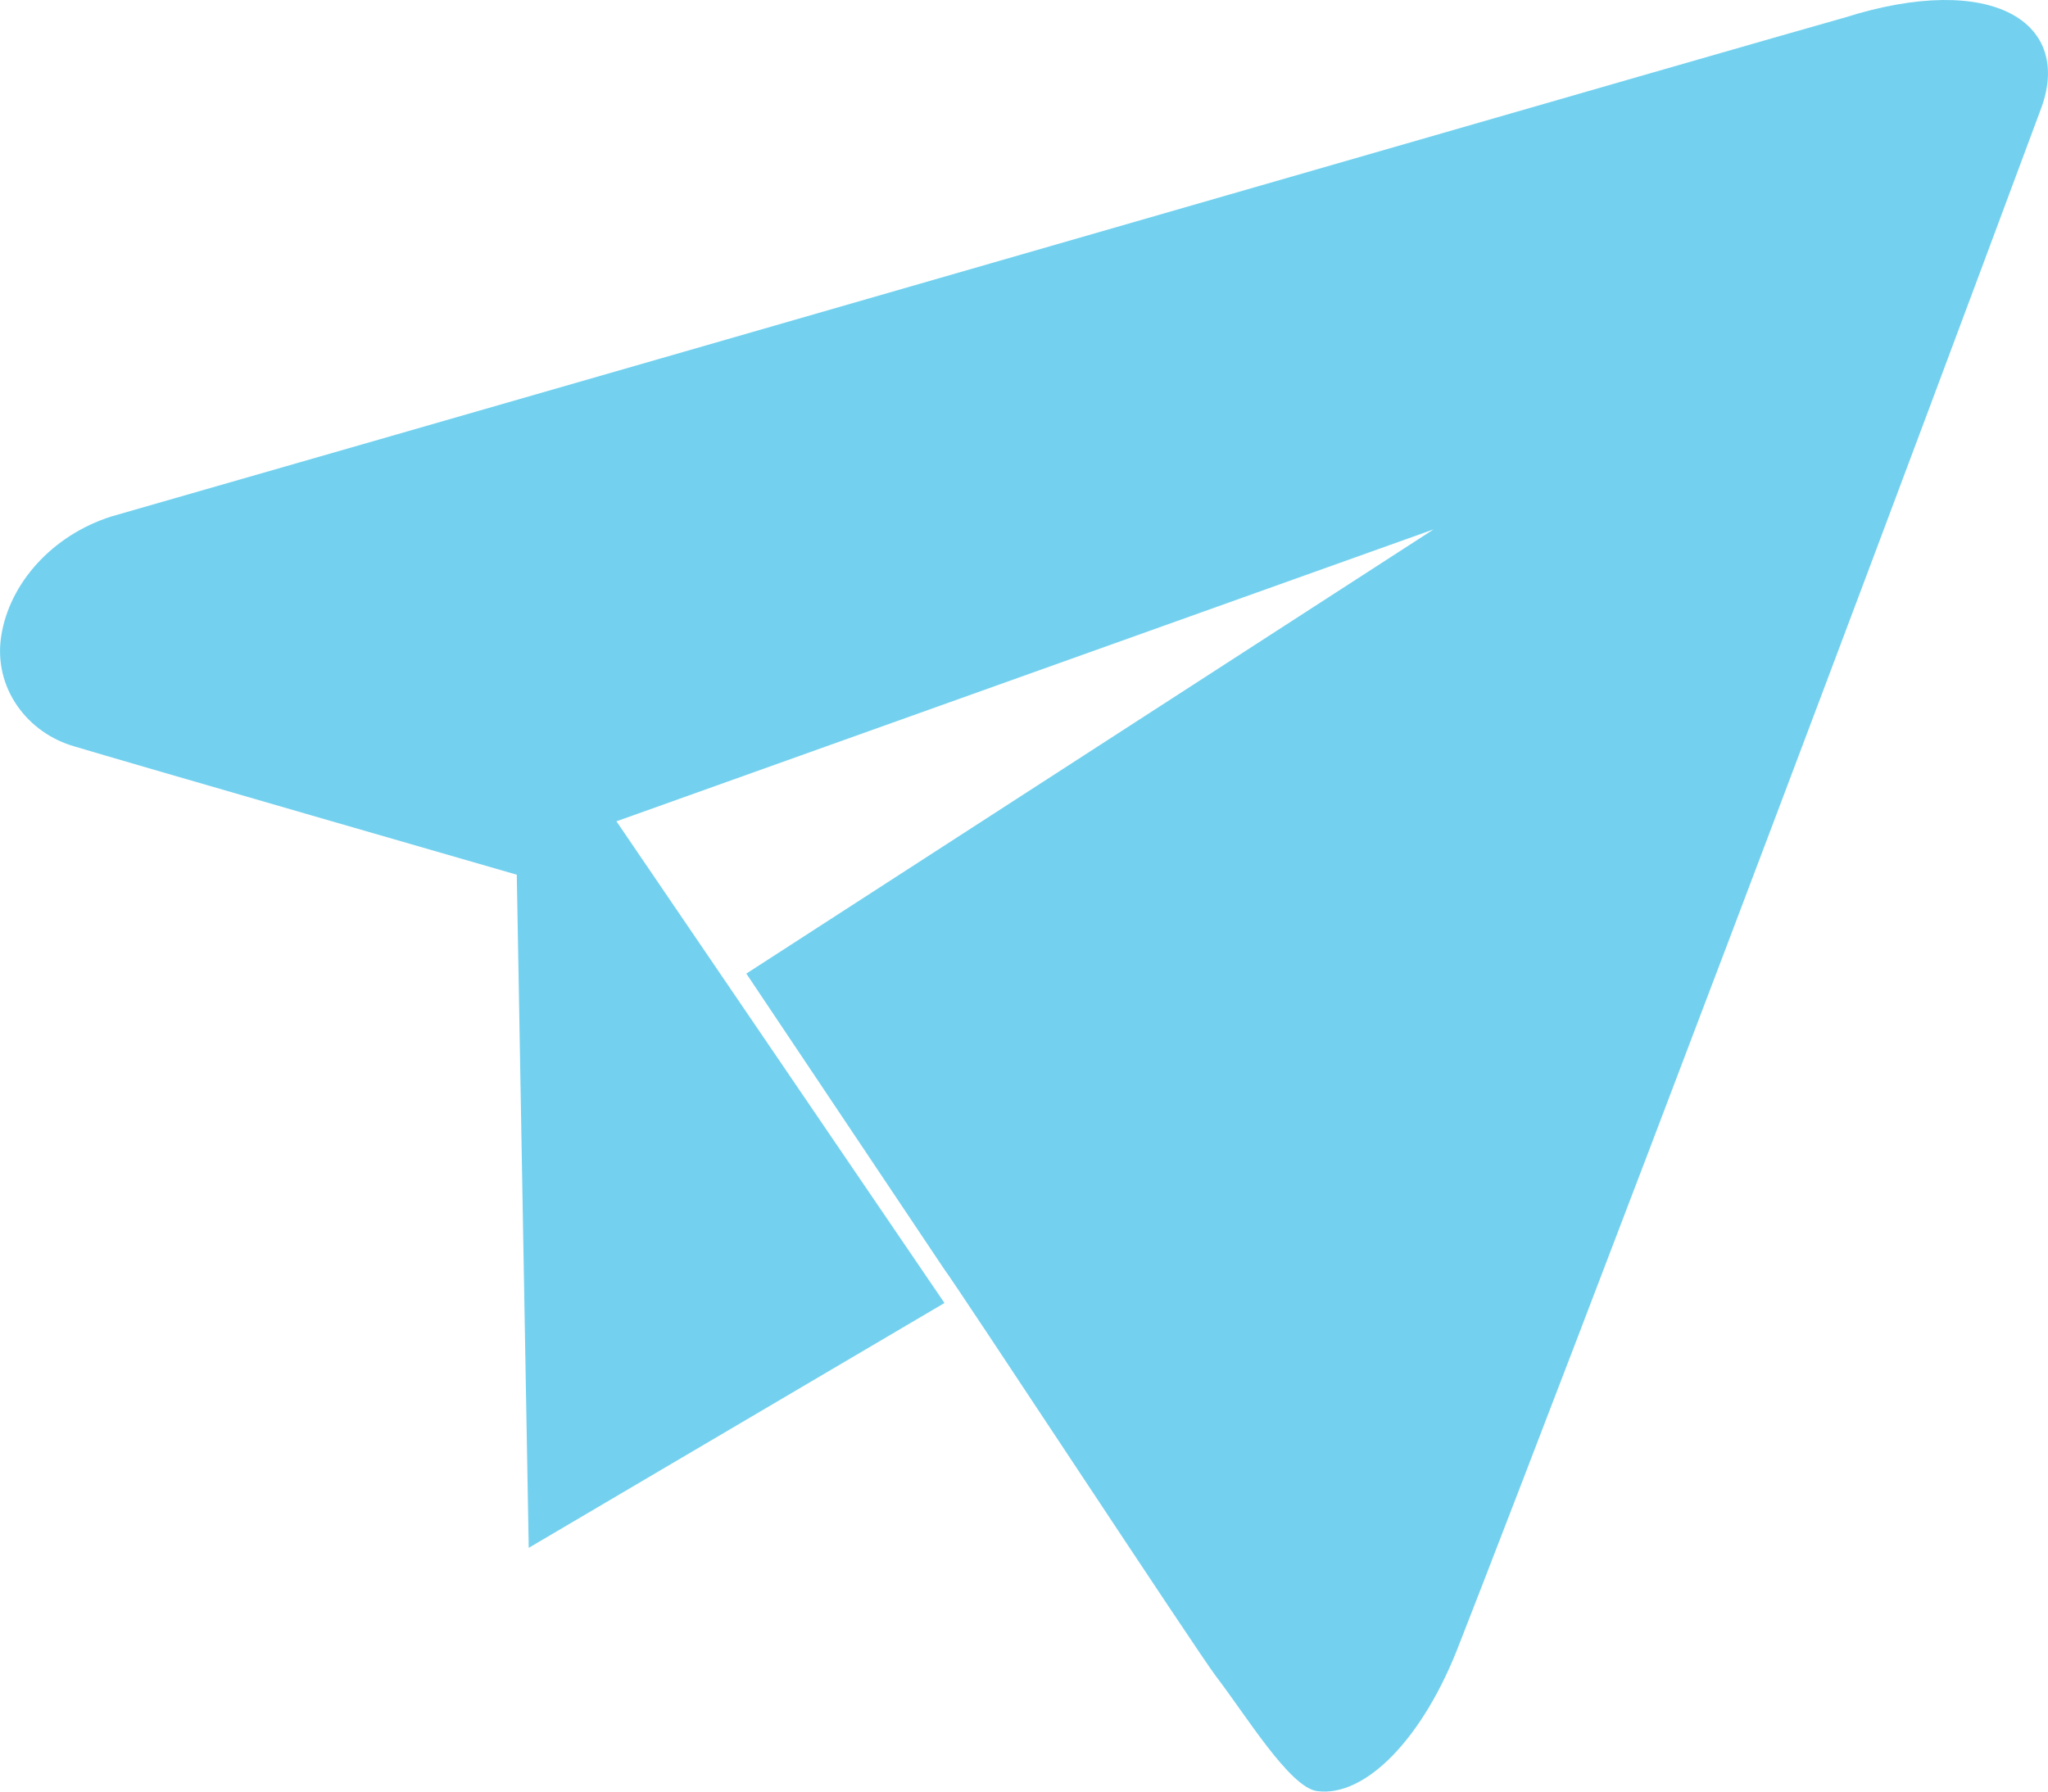 <svg width="24" height="21" viewBox="0 0 24 21" fill="none" xmlns="http://www.w3.org/2000/svg">
<path fill-rule="evenodd" clip-rule="evenodd" d="M21.617 0.206C20.672 0.469 9.997 3.557 1.304 6.054C0.613 6.274 0.113 6.834 0.015 7.45C-0.083 8.066 0.325 8.595 0.875 8.75C1.345 8.893 6.056 10.253 6.056 10.253L6.196 18.143L11.068 15.273L7.224 9.627L16.8 6.205L8.746 11.412L11.068 14.881C11.204 15.057 14.047 19.386 14.251 19.65C14.591 20.091 15.112 20.95 15.433 20.994C15.996 21.072 16.681 20.38 17.106 19.258C17.518 18.213 20.315 10.966 23.905 1.309C24.318 0.264 23.347 -0.342 21.617 0.206Z" fill="#73D1EF"/>
</svg>
